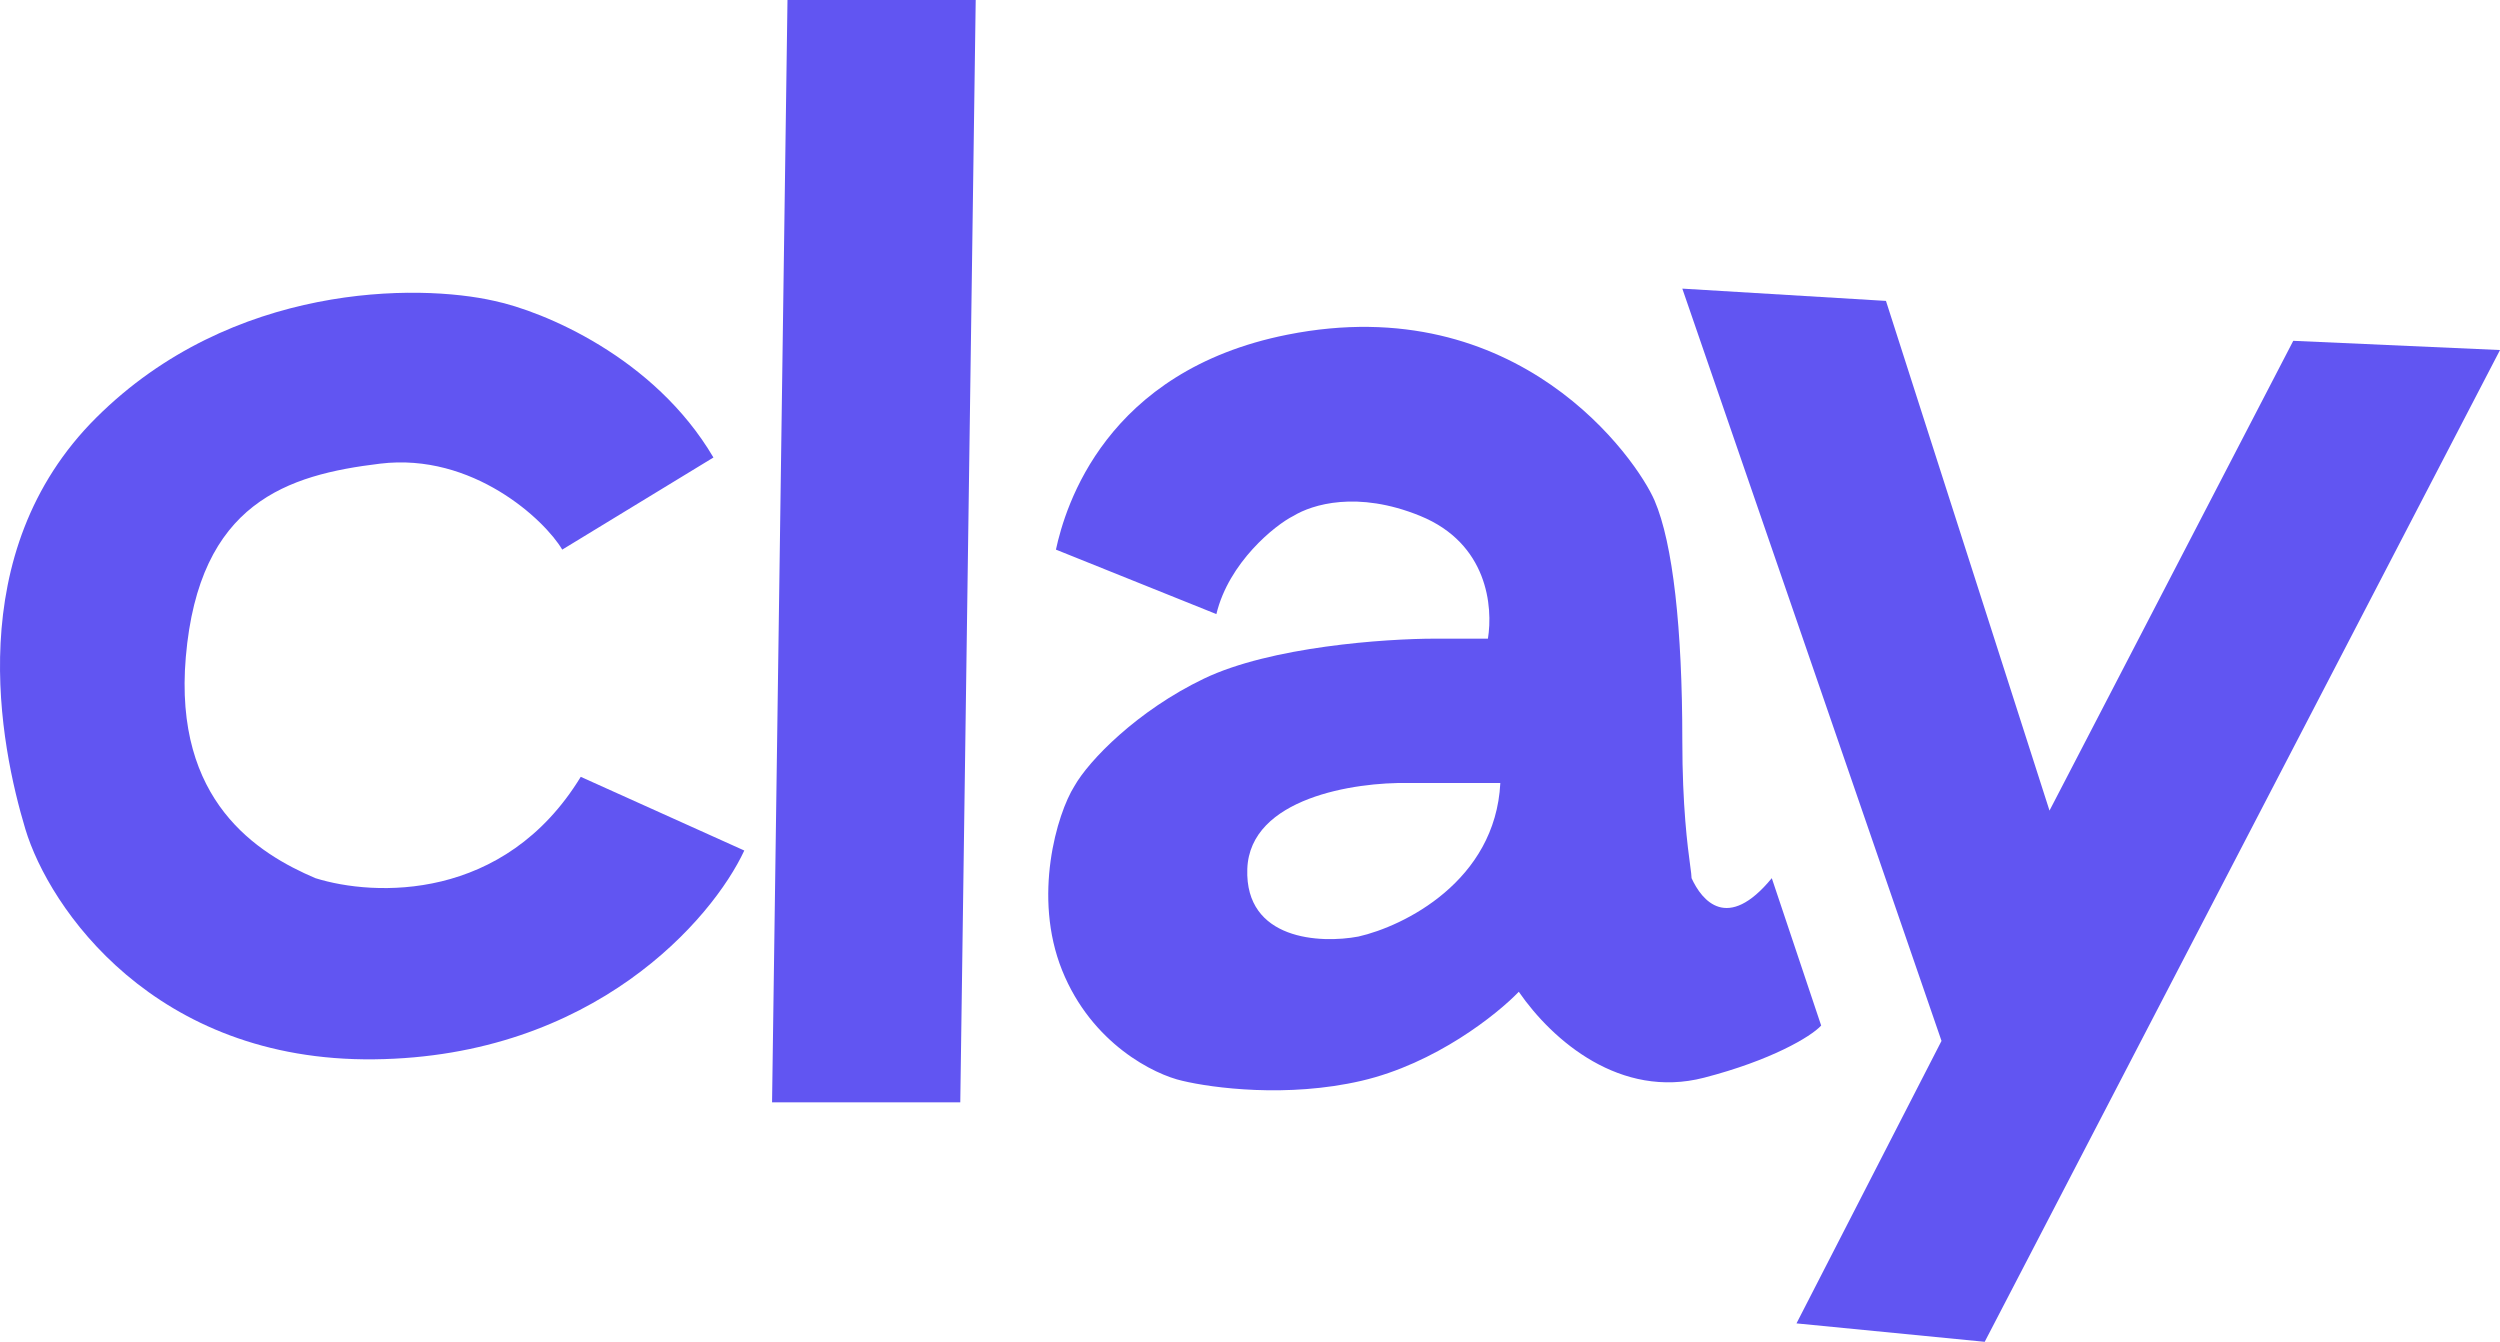 <svg xmlns="http://www.w3.org/2000/svg" fill="none" viewBox="0 0 177 95" height="95" width="177">
<path fill="#6155F2" d="M55.754 0H69.08L67.988 78.043H54.662L55.754 0Z"></path>
<path fill="#6155F2" d="M52.696 60.217C50.438 65.073 42.035 74.826 26.481 75C10.926 75.174 3.469 64.275 1.794 58.696C0.033 52.826 -2.793 39.13 6.819 29.565C16.431 20 29.612 20.073 35.001 21.304C38.423 22.029 46.317 25.261 50.511 32.391L39.807 38.913C38.569 36.812 33.471 32.036 26.918 32.826C20.364 33.617 14.092 35.562 13.155 46.522C12.281 56.739 18.252 60.435 22.33 62.174C26.481 63.478 35.7 63.87 41.117 55L52.696 60.217Z"></path>
<path fill="#6155F2" d="M91.145 23.696C78.26 26.26 75.416 35.87 74.76 38.913L86.12 43.478C86.994 39.826 90.271 37.174 91.582 36.522C92.893 35.725 96.088 34.71 100.539 36.522C105.345 38.478 105.709 42.971 105.345 45.217H101.631C98.063 45.217 89.965 45.783 85.247 48.044C80.528 50.304 77.091 53.841 76.071 55.652C74.833 57.609 73.1 63.478 75.197 68.696C77.295 73.913 81.751 76.087 83.717 76.522C85.829 77.029 91.145 77.739 96.388 76.522C101.631 75.304 106 71.812 107.53 70.217C109.933 73.696 114.739 77.826 120.637 76.304C125.356 75.087 128.21 73.406 128.939 72.609L125.443 62.174C122.297 66 120.492 63.768 119.763 62.174C119.763 62.015 119.724 61.724 119.665 61.283C119.483 59.919 119.108 57.124 119.108 52.391C119.108 44.565 118.453 38.478 117.142 35.435C115.889 32.525 107.53 20.435 91.145 23.696ZM106.223 55.438H99.669C95.955 55.366 88.484 56.481 88.309 61.525C88.135 66.569 93.48 66.815 96.174 66.308C99.378 65.583 105.873 62.395 106.223 55.438Z" clip-rule="evenodd" fill-rule="evenodd"></path>
<path fill="#6155F2" d="M119.108 20.435L133.526 21.304L145.105 57.391L162.363 24.13L177 24.783L140.517 95L127.191 93.696L137.459 73.696L119.108 20.435Z"></path>
</svg>
